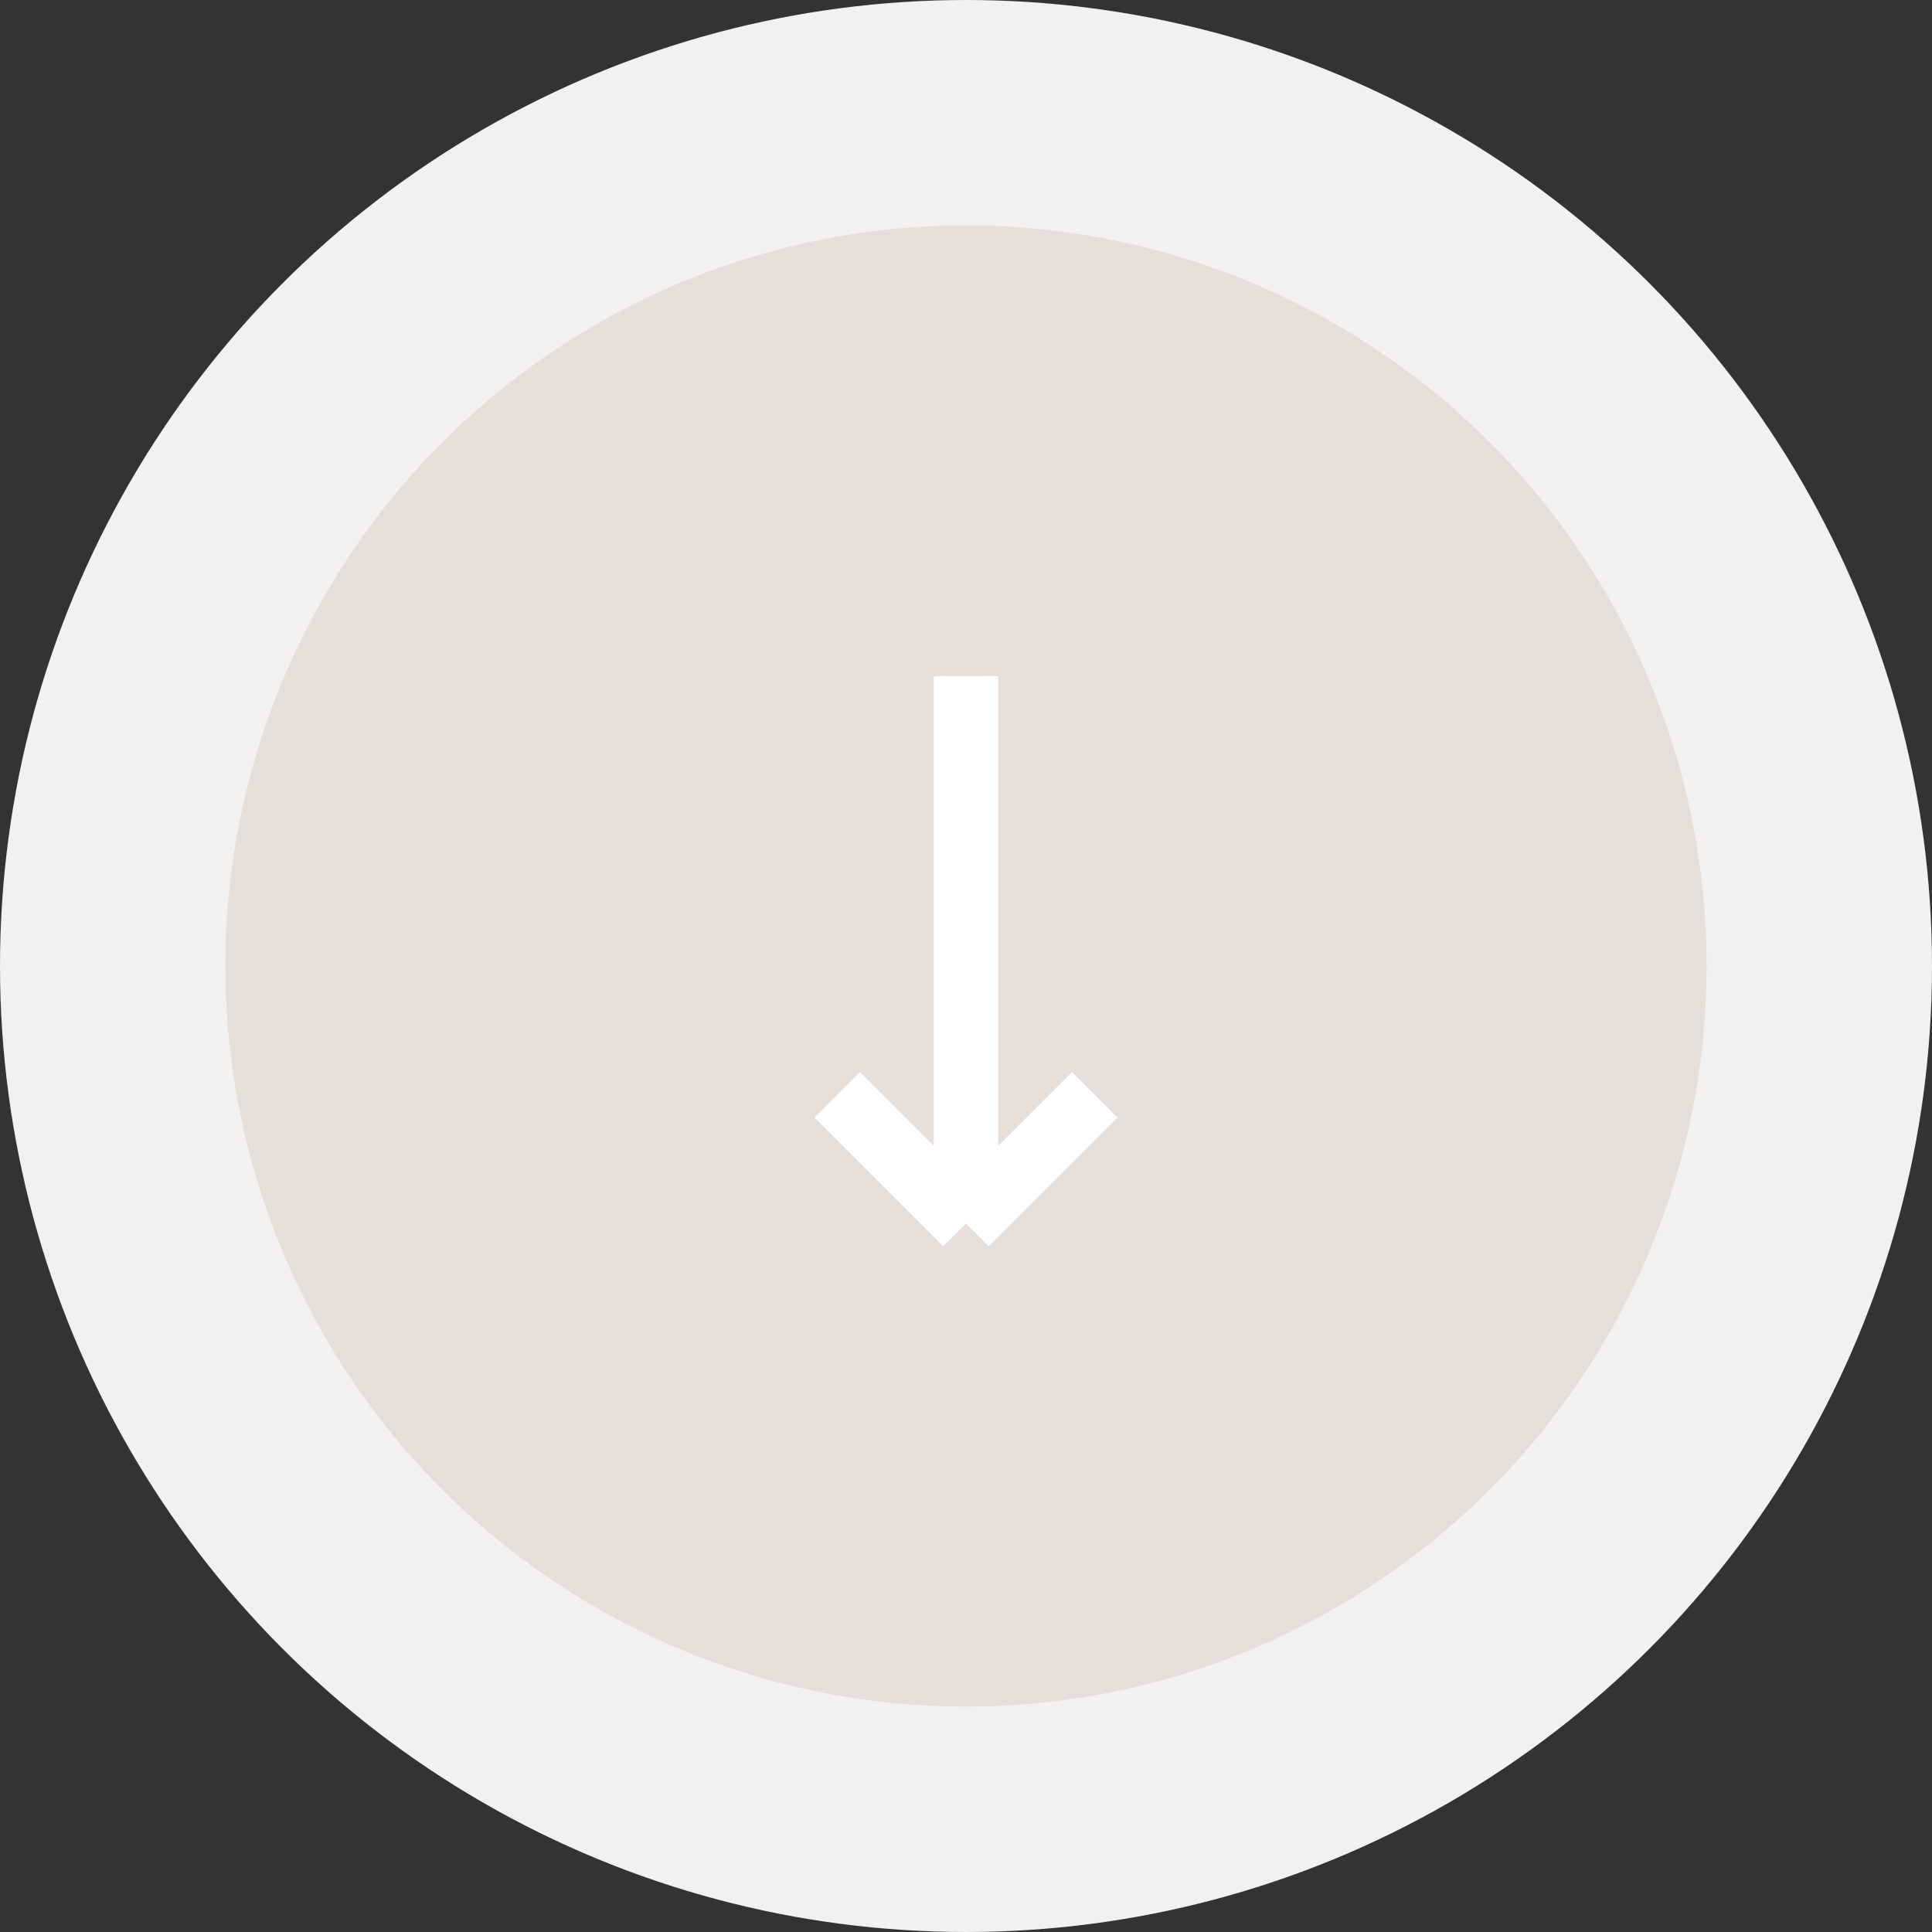 <?xml version="1.0" encoding="UTF-8"?> <svg xmlns="http://www.w3.org/2000/svg" width="60" height="60" viewBox="0 0 60 60" fill="none"><rect x="0" y="0" width="60" height="60" fill="#333333" stroke="none"/><circle cx="30" cy="30" r="26.5" fill="#E6DED8" stroke="#F2F1F0" stroke-width="7"></circle><path d="M30 21V38M30 38L34 34M30 38L26 34" stroke="white" stroke-width="2"></path></svg> 